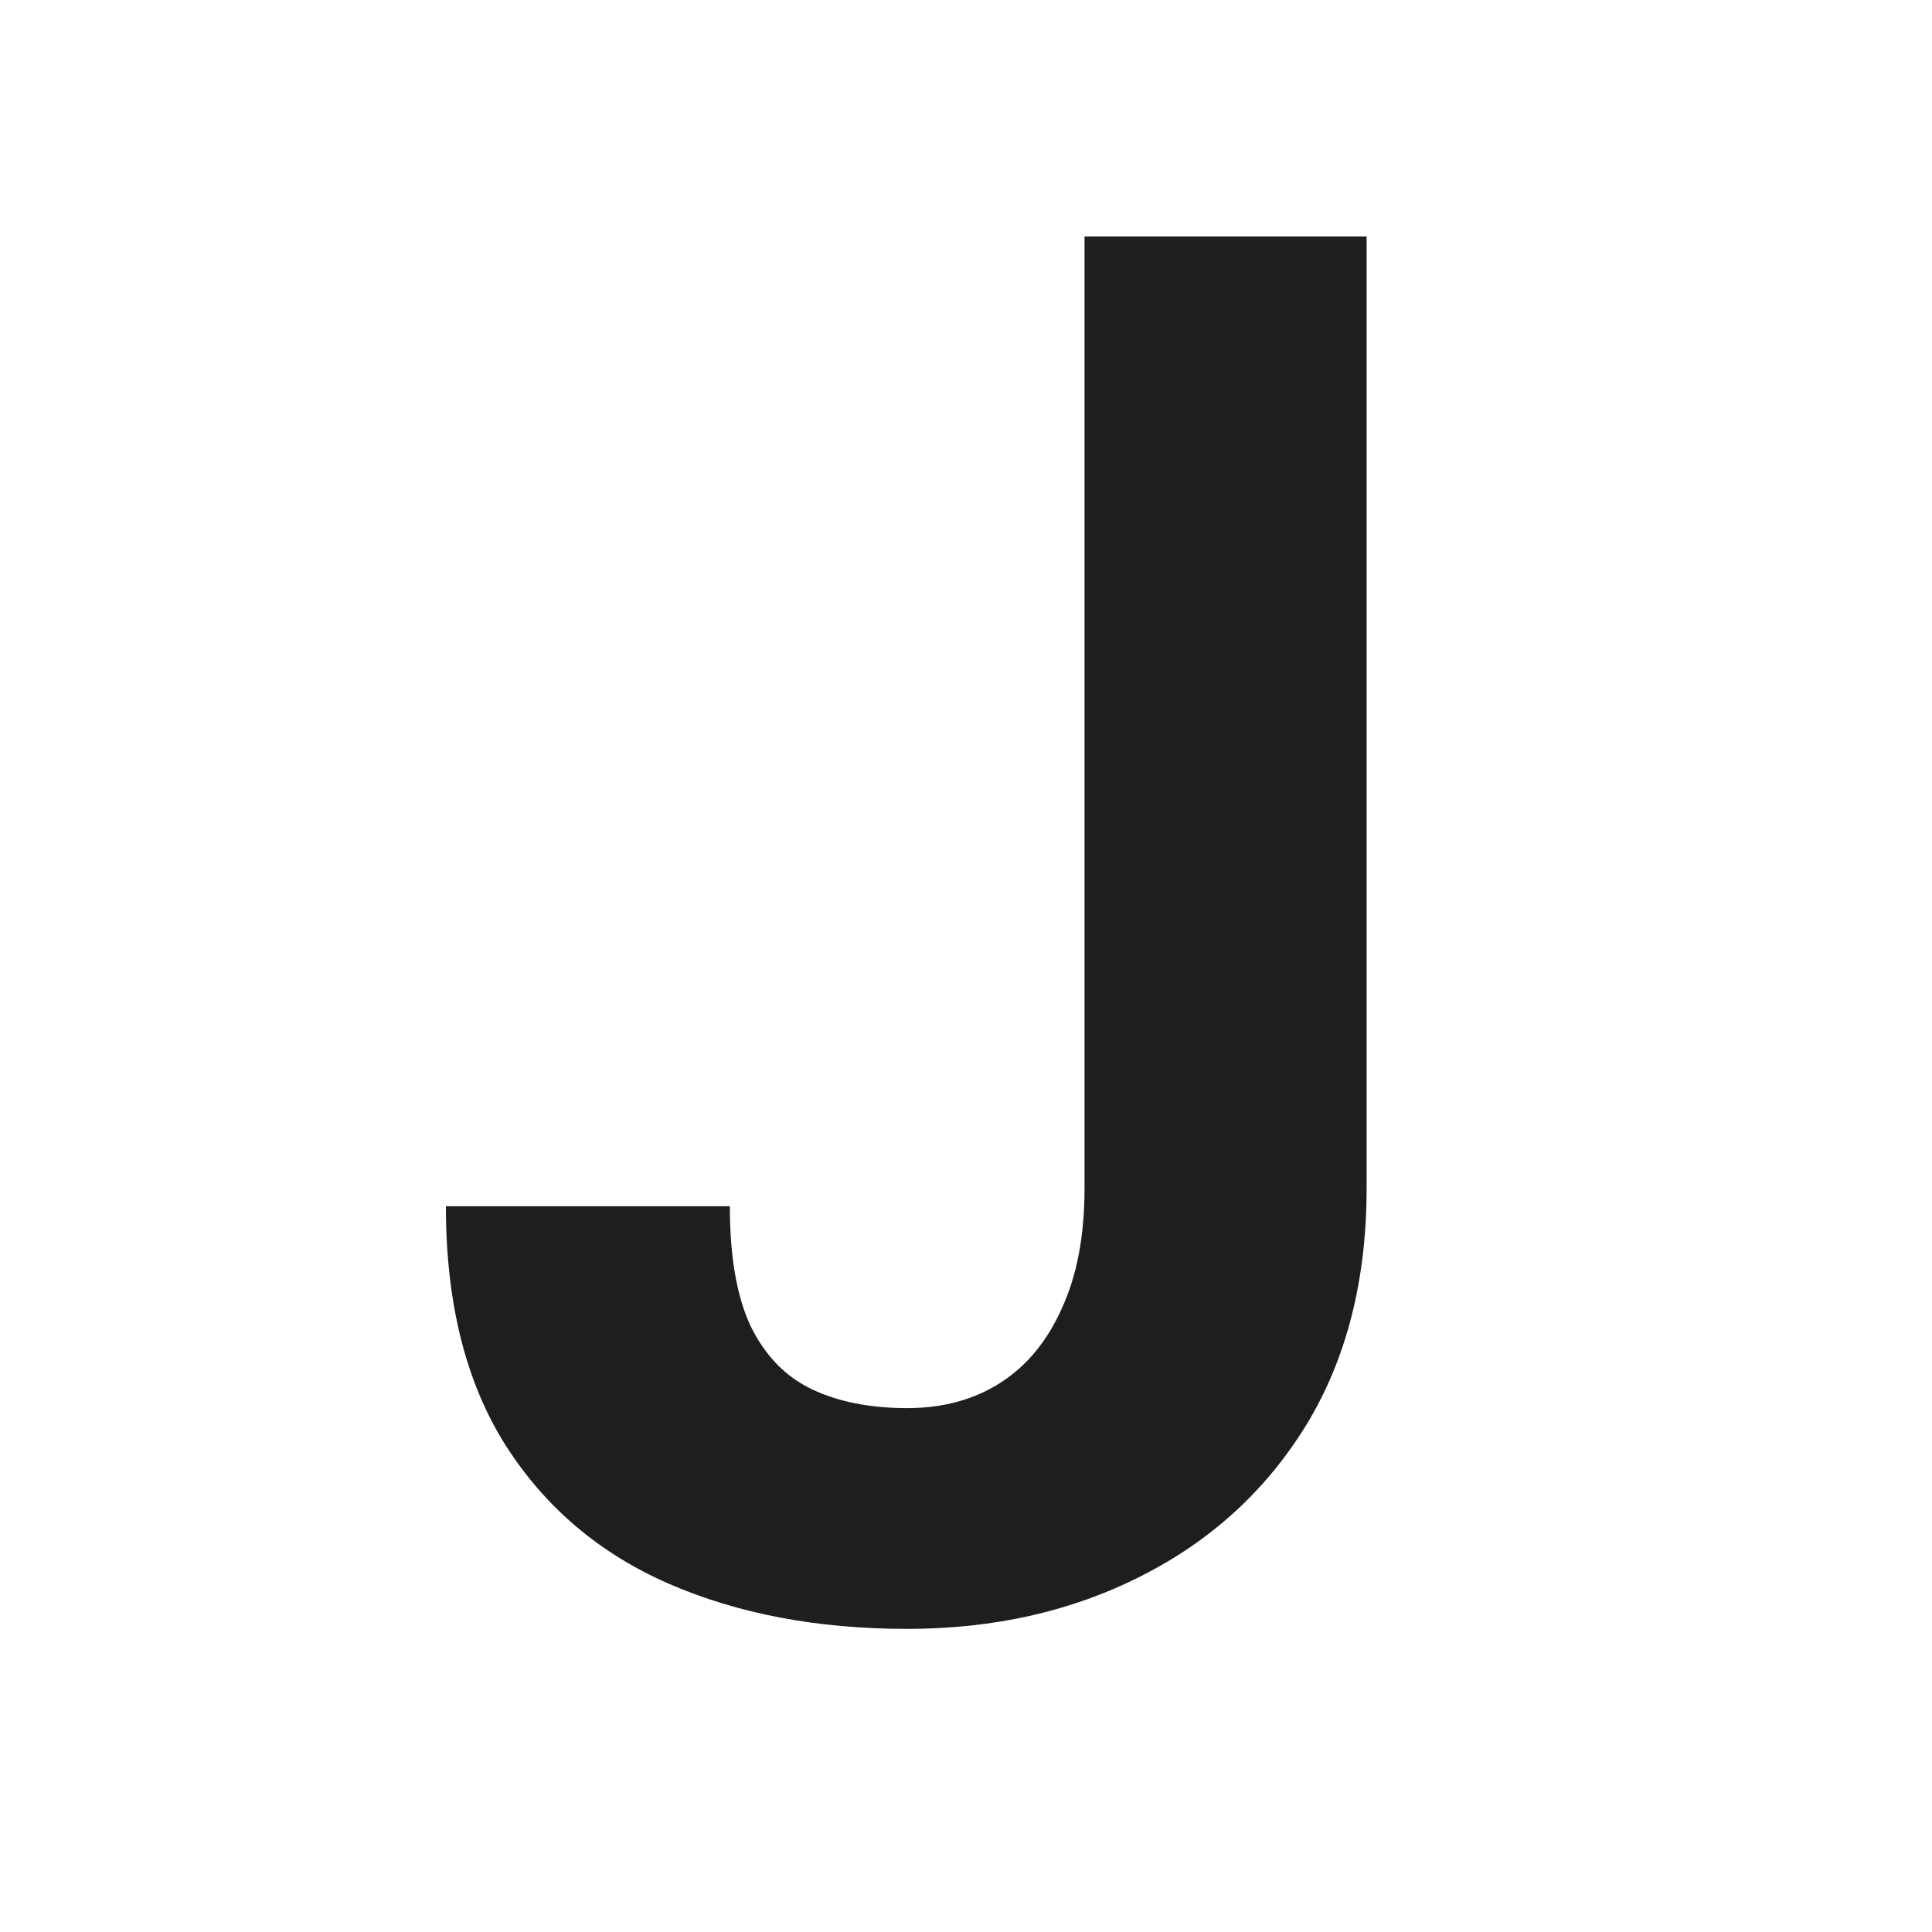 <svg width="48" height="48" viewBox="0 0 48 48" fill="none" xmlns="http://www.w3.org/2000/svg">
<path d="M26.945 29.523V5.875H33.953V29.523C33.953 31.805 33.453 33.766 32.453 35.406C31.453 37.031 30.086 38.281 28.352 39.156C26.633 40.031 24.695 40.469 22.539 40.469C20.305 40.469 18.328 40.094 16.609 39.344C14.891 38.594 13.539 37.445 12.555 35.898C11.57 34.336 11.078 32.359 11.078 29.969H18.133C18.133 31.219 18.305 32.211 18.648 32.945C19.008 33.68 19.516 34.203 20.172 34.516C20.828 34.828 21.617 34.984 22.539 34.984C23.43 34.984 24.203 34.773 24.859 34.352C25.516 33.93 26.023 33.312 26.383 32.5C26.758 31.688 26.945 30.695 26.945 29.523Z" fill="#1E1E1E"/>
</svg>
